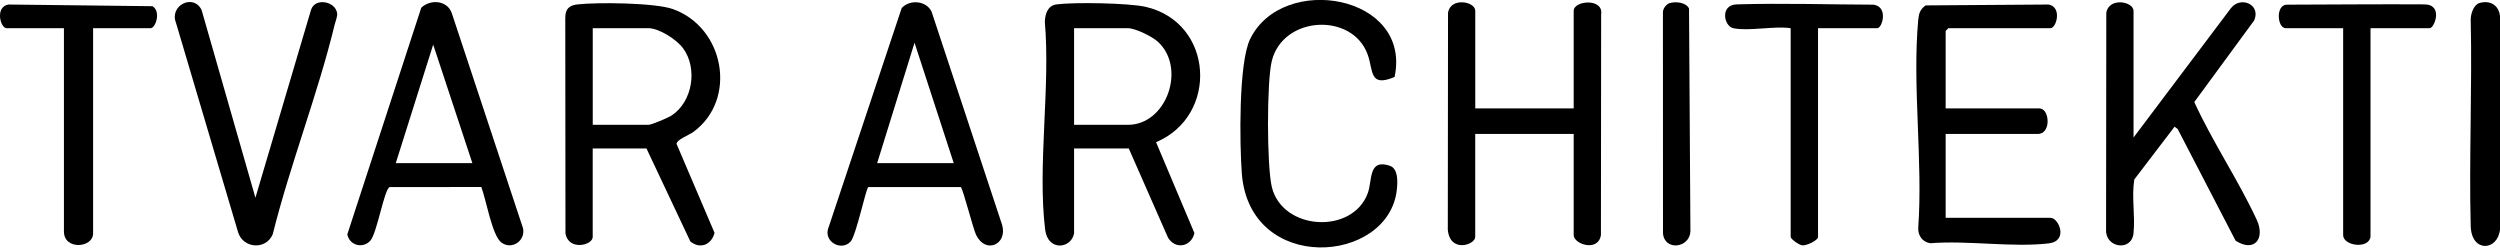 <?xml version="1.0" encoding="UTF-8"?>
<svg id="Layer_1" data-name="Layer 1" xmlns="http://www.w3.org/2000/svg" viewBox="0 0 685.54 67.87">
  <path d="M294.53,63.98c-.74,4.22-7.2,5.07-7.94-1.06-2.12-17.57,1.48-38.99-.08-56.96.11-2.26.8-4.43,3.24-4.76,4.83-.63,19.74-.38,24.38.67,18.75,4.29,20.11,29.88,2.88,37.12l10.52,24.93c-.86,3.74-5.15,4.62-7.23,1.27l-10.77-24.48h-15v23.25ZM294.53,34.23h14.75c10.64,0,16.07-15.56,8.26-22.76-1.58-1.46-6.22-3.74-8.26-3.74h-14.75v26.5Z"/>
  <path d="M162.53,40.73v24.25c0,2.32-6.7,3.88-7.47-1.03l-.05-58.99c-.01-2.4.94-3.46,3.26-3.74,5.41-.64,21.4-.47,26.25,1.27,14.18,5.07,17.73,24.74,5.67,33.65-1.18.87-4.65,2.17-4.67,3.31l10.42,24.4c-.83,3.27-3.96,4.57-6.64,2.35l-12.02-25.48h-14.75ZM162.53,34.23h15.25c.9,0,5.45-1.94,6.42-2.58,5.74-3.81,7.17-12.9,3.1-18.43-1.75-2.38-6.57-5.49-9.51-5.49h-15.25v26.5Z"/>
  <path d="M404.53,29.73h27V2.98c0-2.88,8.24-3.56,7.53.97l-.06,60.5c-.75,4.78-7.47,2.48-7.47.03v-27.75h-27v28.25c0,2.18-6.94,4.47-7.52-1.98l.06-59.49c.68-4.35,7.47-3.15,7.47-.53v26.75Z"/>
  <path d="M585.03,37.73l26.74-35.51c2.66-3.38,8.26-1.02,6.37,3.37l-16.43,22.39c5.04,11.02,12,21.27,17.1,32.23,2.46,5.3-.69,9.09-5.78,5.78l-15.88-30.62-.85-.63-11.04,14.47c-.78,4.76.29,10.09-.22,14.79-.55,5.06-7.74,3.96-7.52-.99l.06-59.49c.68-4.35,7.47-3.15,7.47-.53v34.75Z"/>
  <path d="M533.53,29.73h25.75c2.74,0,3.32,7-.5,7h-25.25v23h28.75c2.28,0,5,6.37-.49,7.01-10,1.17-22.23-.87-32.48-.04-2.13-.33-3.39-2.09-3.3-4.2,1.31-18.36-1.66-38.96,0-57.05.17-1.79.52-2.87,2.03-3.97l33.73-.24c3.75.7,2.14,6.49.51,6.49h-28l-.75.75v21.25Z"/>
  <path d="M131.98,51.28l-25.13.02c-1.48.5-3.46,12.66-5.3,14.7-2.08,2.29-5.74,1.27-6.31-1.74L115.52,2.11c2.53-2.39,7.14-2.05,8.37,1.5l19.54,59c.7,3.4-3.07,6.02-5.93,3.9-2.58-1.91-4.22-11.93-5.52-15.23ZM108.53,44.73h21l-10.74-32.5-10.26,32.5Z"/>
  <path d="M263.46,51.3h-25.36c-.66.42-3.31,13.18-4.83,14.91-2.52,2.87-7.77-.02-6.01-4.01L247.26,2.21c2.2-2.39,6.58-2.08,8.16.89l19.39,58.61c1.5,5.36-4.59,8.07-7.16,2.67-.87-1.83-3.6-12.7-4.18-13.07ZM261.53,44.73l-10.75-33.01-10.25,33.01h21Z"/>
  <path d="M382.41,21.11c-6.99,2.94-5.78-1.73-7.37-6.15-4.17-11.61-23.2-10.68-26.29,1.74-1.41,5.66-1.38,28.84,0,34.55,2.87,11.99,22.11,13.11,26.31,1.74,1.31-3.54.08-9.51,6.01-7.55,2.39.79,2.19,4.42,1.97,6.53-2.17,20.52-40.47,23.31-42.52-4.49-.59-8-.92-30.15,2.28-36.76,8.85-18.26,44.4-12.2,39.62,10.37Z"/>
  <path d="M70.04,54.23L85.28,2.73c1.06-3.44,6.65-2.43,7.16.85.14.92-.43,2.2-.66,3.15-4.64,19.13-12.2,38.32-16.99,57.5-1.86,4.4-8.1,3.91-9.49-.51L48.26,6.26c-1.89-4.73,4.76-8.13,7.02-3.53l14.76,51.5Z"/>
  <path d="M25.53,7.73v56.25c0,4.07-8,4.65-8-.5V7.73H1.78C.15,7.73-1.46,1.94,2.29,1.24l39.52.46c2.42,1.45.86,6.03-.53,6.03h-15.75Z"/>
  <path d="M475.28,7.73c-2.56-.55-3.71-6.39.97-6.53,12.44-.37,25.33.04,37.5.08,4.15.59,2.38,6.45,1.03,6.45h-16.25v57.25c0,.93-3.07,2.38-4.25,2.3-.95-.06-3.25-1.77-3.25-2.3V7.73c-4.5-.66-11.6.89-15.75,0Z"/>
  <path d="M650.03,64.98c-.63,3.45-7.5,2.38-7.5-.5V7.73h-15.75c-2.38,0-2.86-6.69.53-6.45,12.33-.03,25.98-.16,37.5-.08,5.27.04,2.74,6.53,1.47,6.53h-16.23l-.02.75v56.5Z"/>
  <path d="M679.88.84c2.96-.88,5.37.61,5.66,3.63v58.51c-.67,5.88-7.83,6.34-8.03-.98-.48-17.89.42-37.79,0-56.54-.04-1.53.77-4.15,2.37-4.62Z"/>
  <path d="M457.88.84c1.64-.48,4.49-.21,5.28,1.51l.38,61.14c-.27,4.57-7.11,5.38-7.52.5l-.02-60.54c-.05-1.04.91-2.33,1.88-2.62Z"/>
</svg>